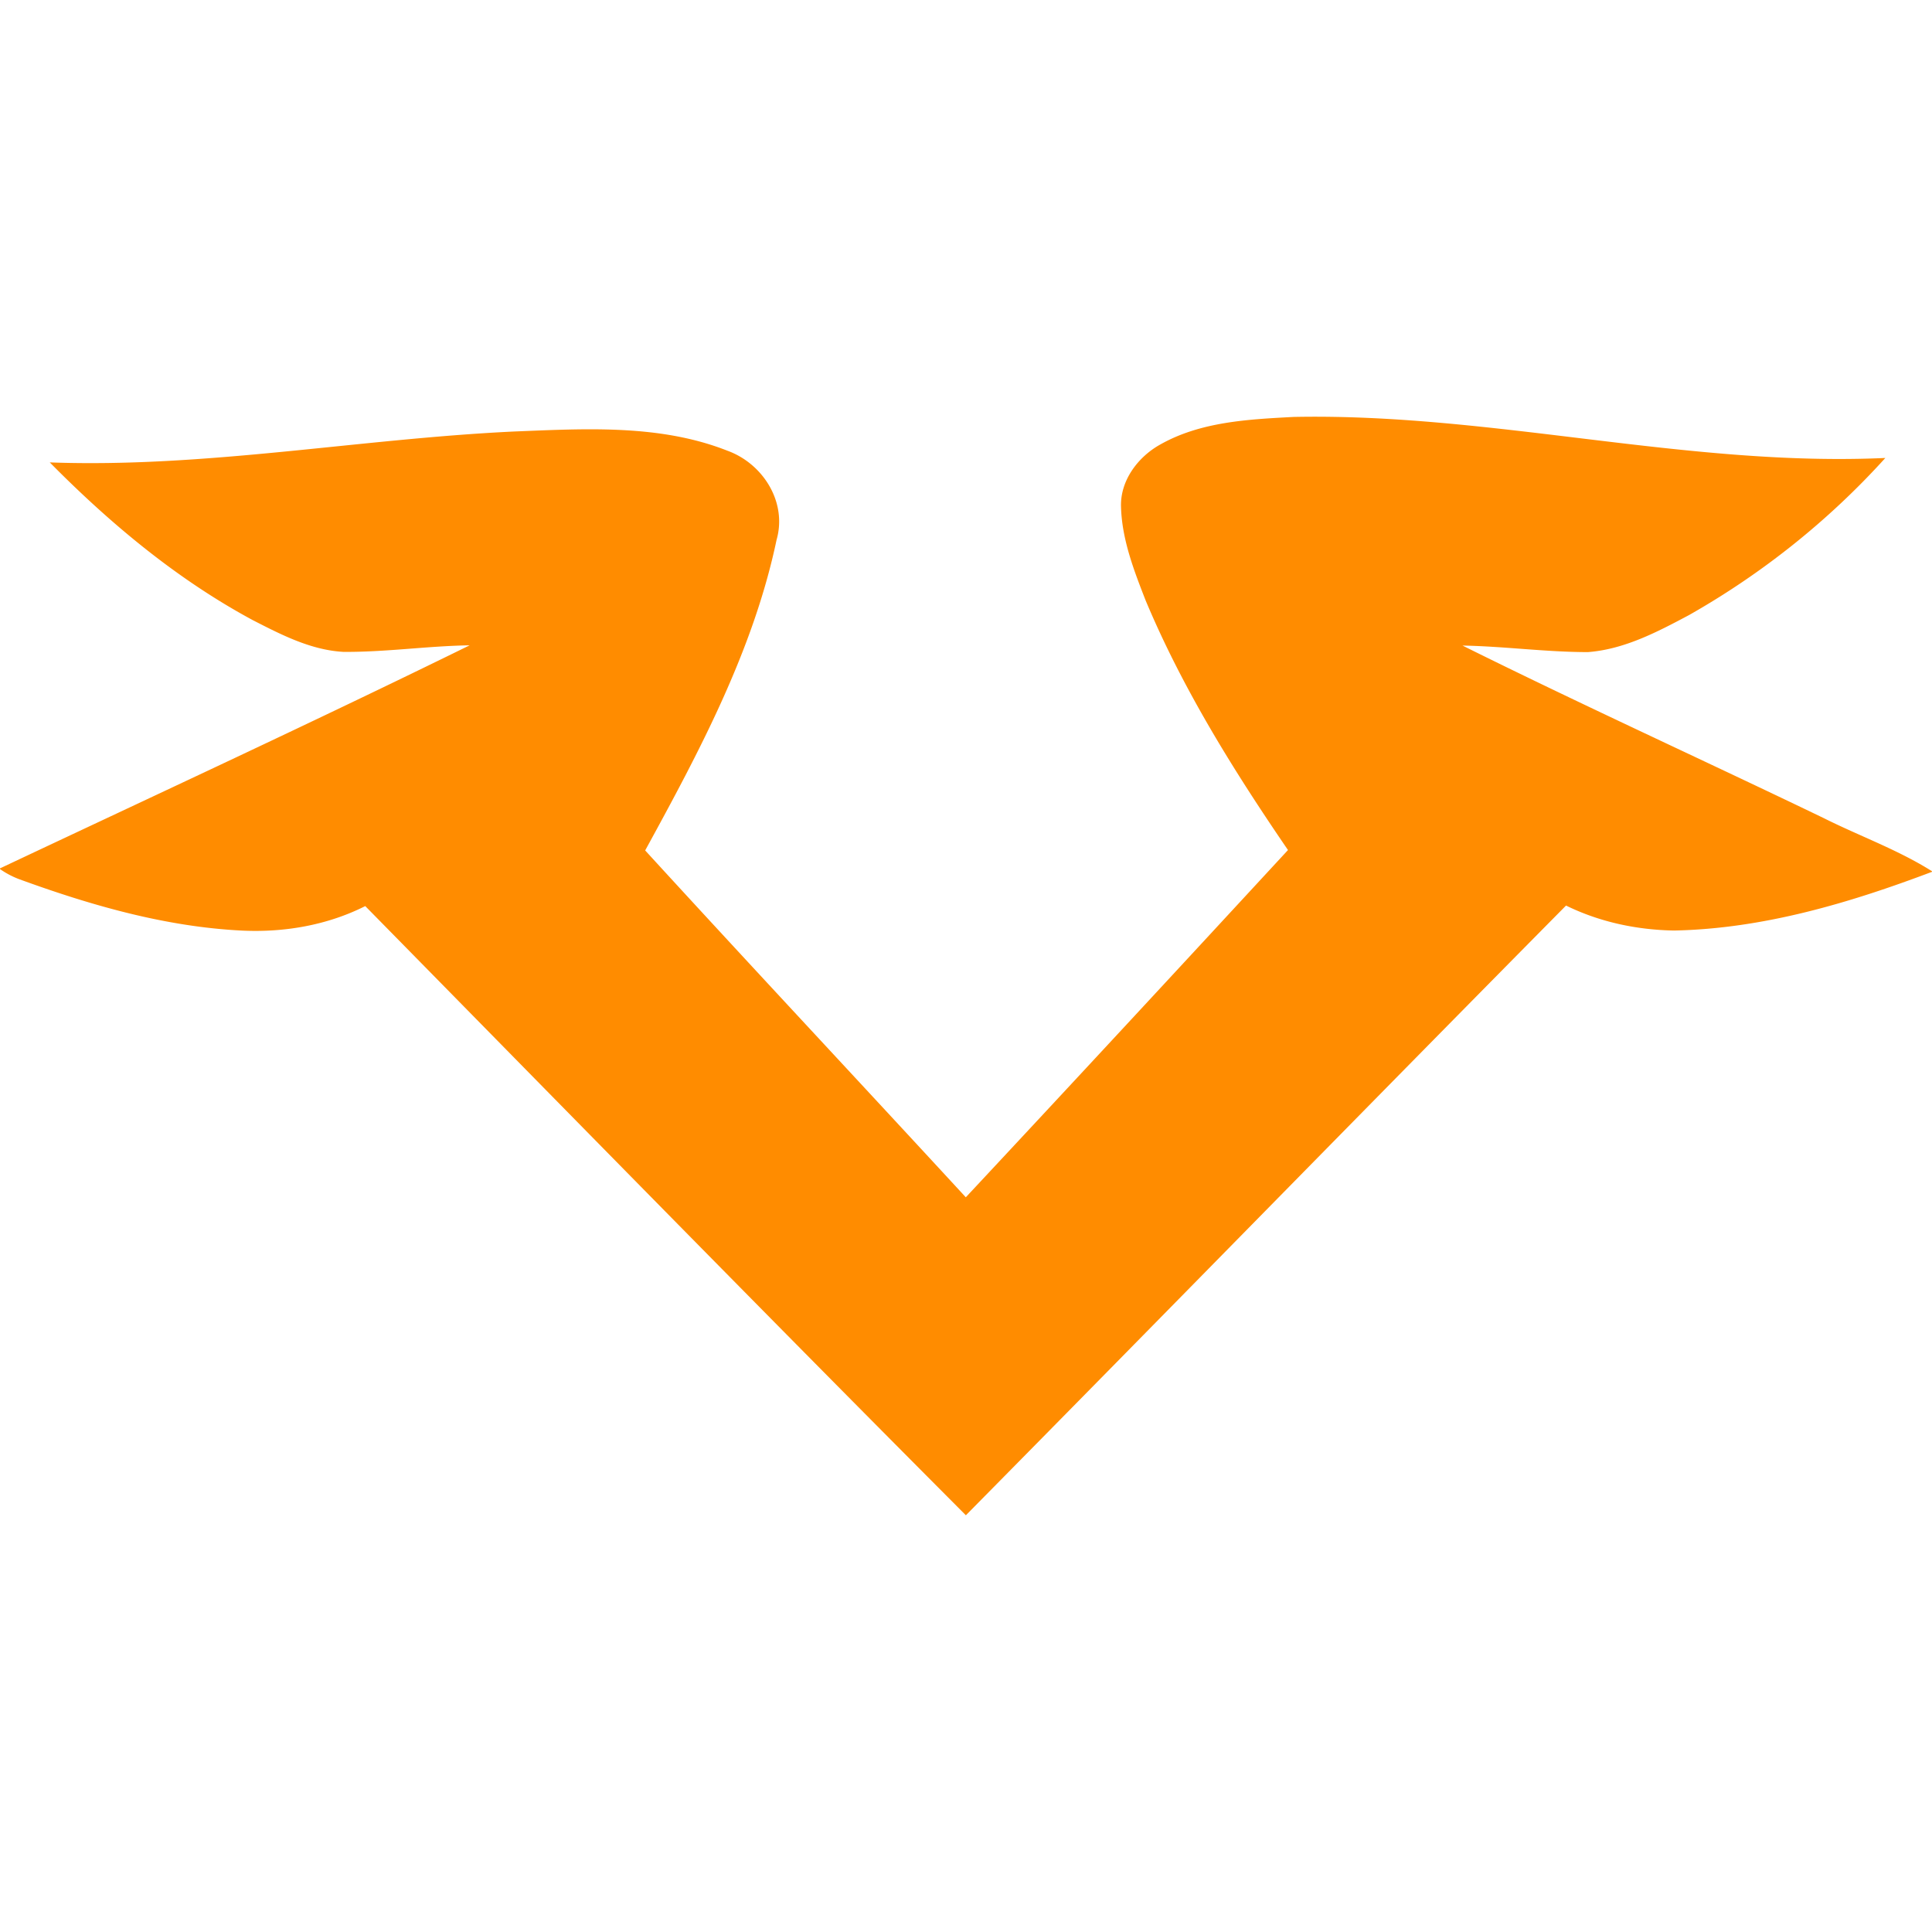 <svg xmlns="http://www.w3.org/2000/svg" viewBox="0 0 1024 1024"><path d="M614.834 235.674c21.412-12.17 46.744-13.408 70.756-14.688 105.124-2.144 208.474 26.57 313.68 21.744-29.912 33.088-65.27 61.308-104.092 83.298-16.752 8.912-34.286 18.154-53.552 19.598-22.198 0-44.27-3.054-66.466-3.466 63.288 31.438 127.692 60.73 191.392 91.426 19.186 9.612 39.608 16.874 57.76 28.384-43.856 16.586-89.692 30.284-136.974 31.232-19.804-.33-39.482-4.496-57.306-13.242-106.278 107.474-211.898 215.61-318.094 323.168-106.692-107.062-212.392-215.074-318.342-322.88-20.092 10.108-42.742 14.028-65.104 12.996-40.762-1.98-80.368-13.408-118.49-27.312a46.024 46.024 0 0 1-10.314-5.528c83.174-39.236 166.72-77.854 249.234-118.368-22.402.33-44.64 3.672-67.042 3.466-17.204-.99-32.882-9.118-47.942-16.834-40.184-21.66-75.582-51.2-107.558-83.586 82.474 3.01 164.04-12.502 246.224-16.38 37.628-1.486 77.11-3.92 112.84 10.15 18.896 6.806 31.892 27.23 26.156 47.28-12.336 58.71-41.092 112.426-69.642 164.616 56.316 61.556 113.376 122.452 169.938 183.844 57.102-61.144 113.994-122.576 170.764-184.05-28.672-41.916-55.778-85.36-75.458-132.312-6.19-15.884-12.542-32.262-13.038-49.468-.536-13.944 8.912-26.528 20.67-33.088z" fill="#ff8c00" /></svg>